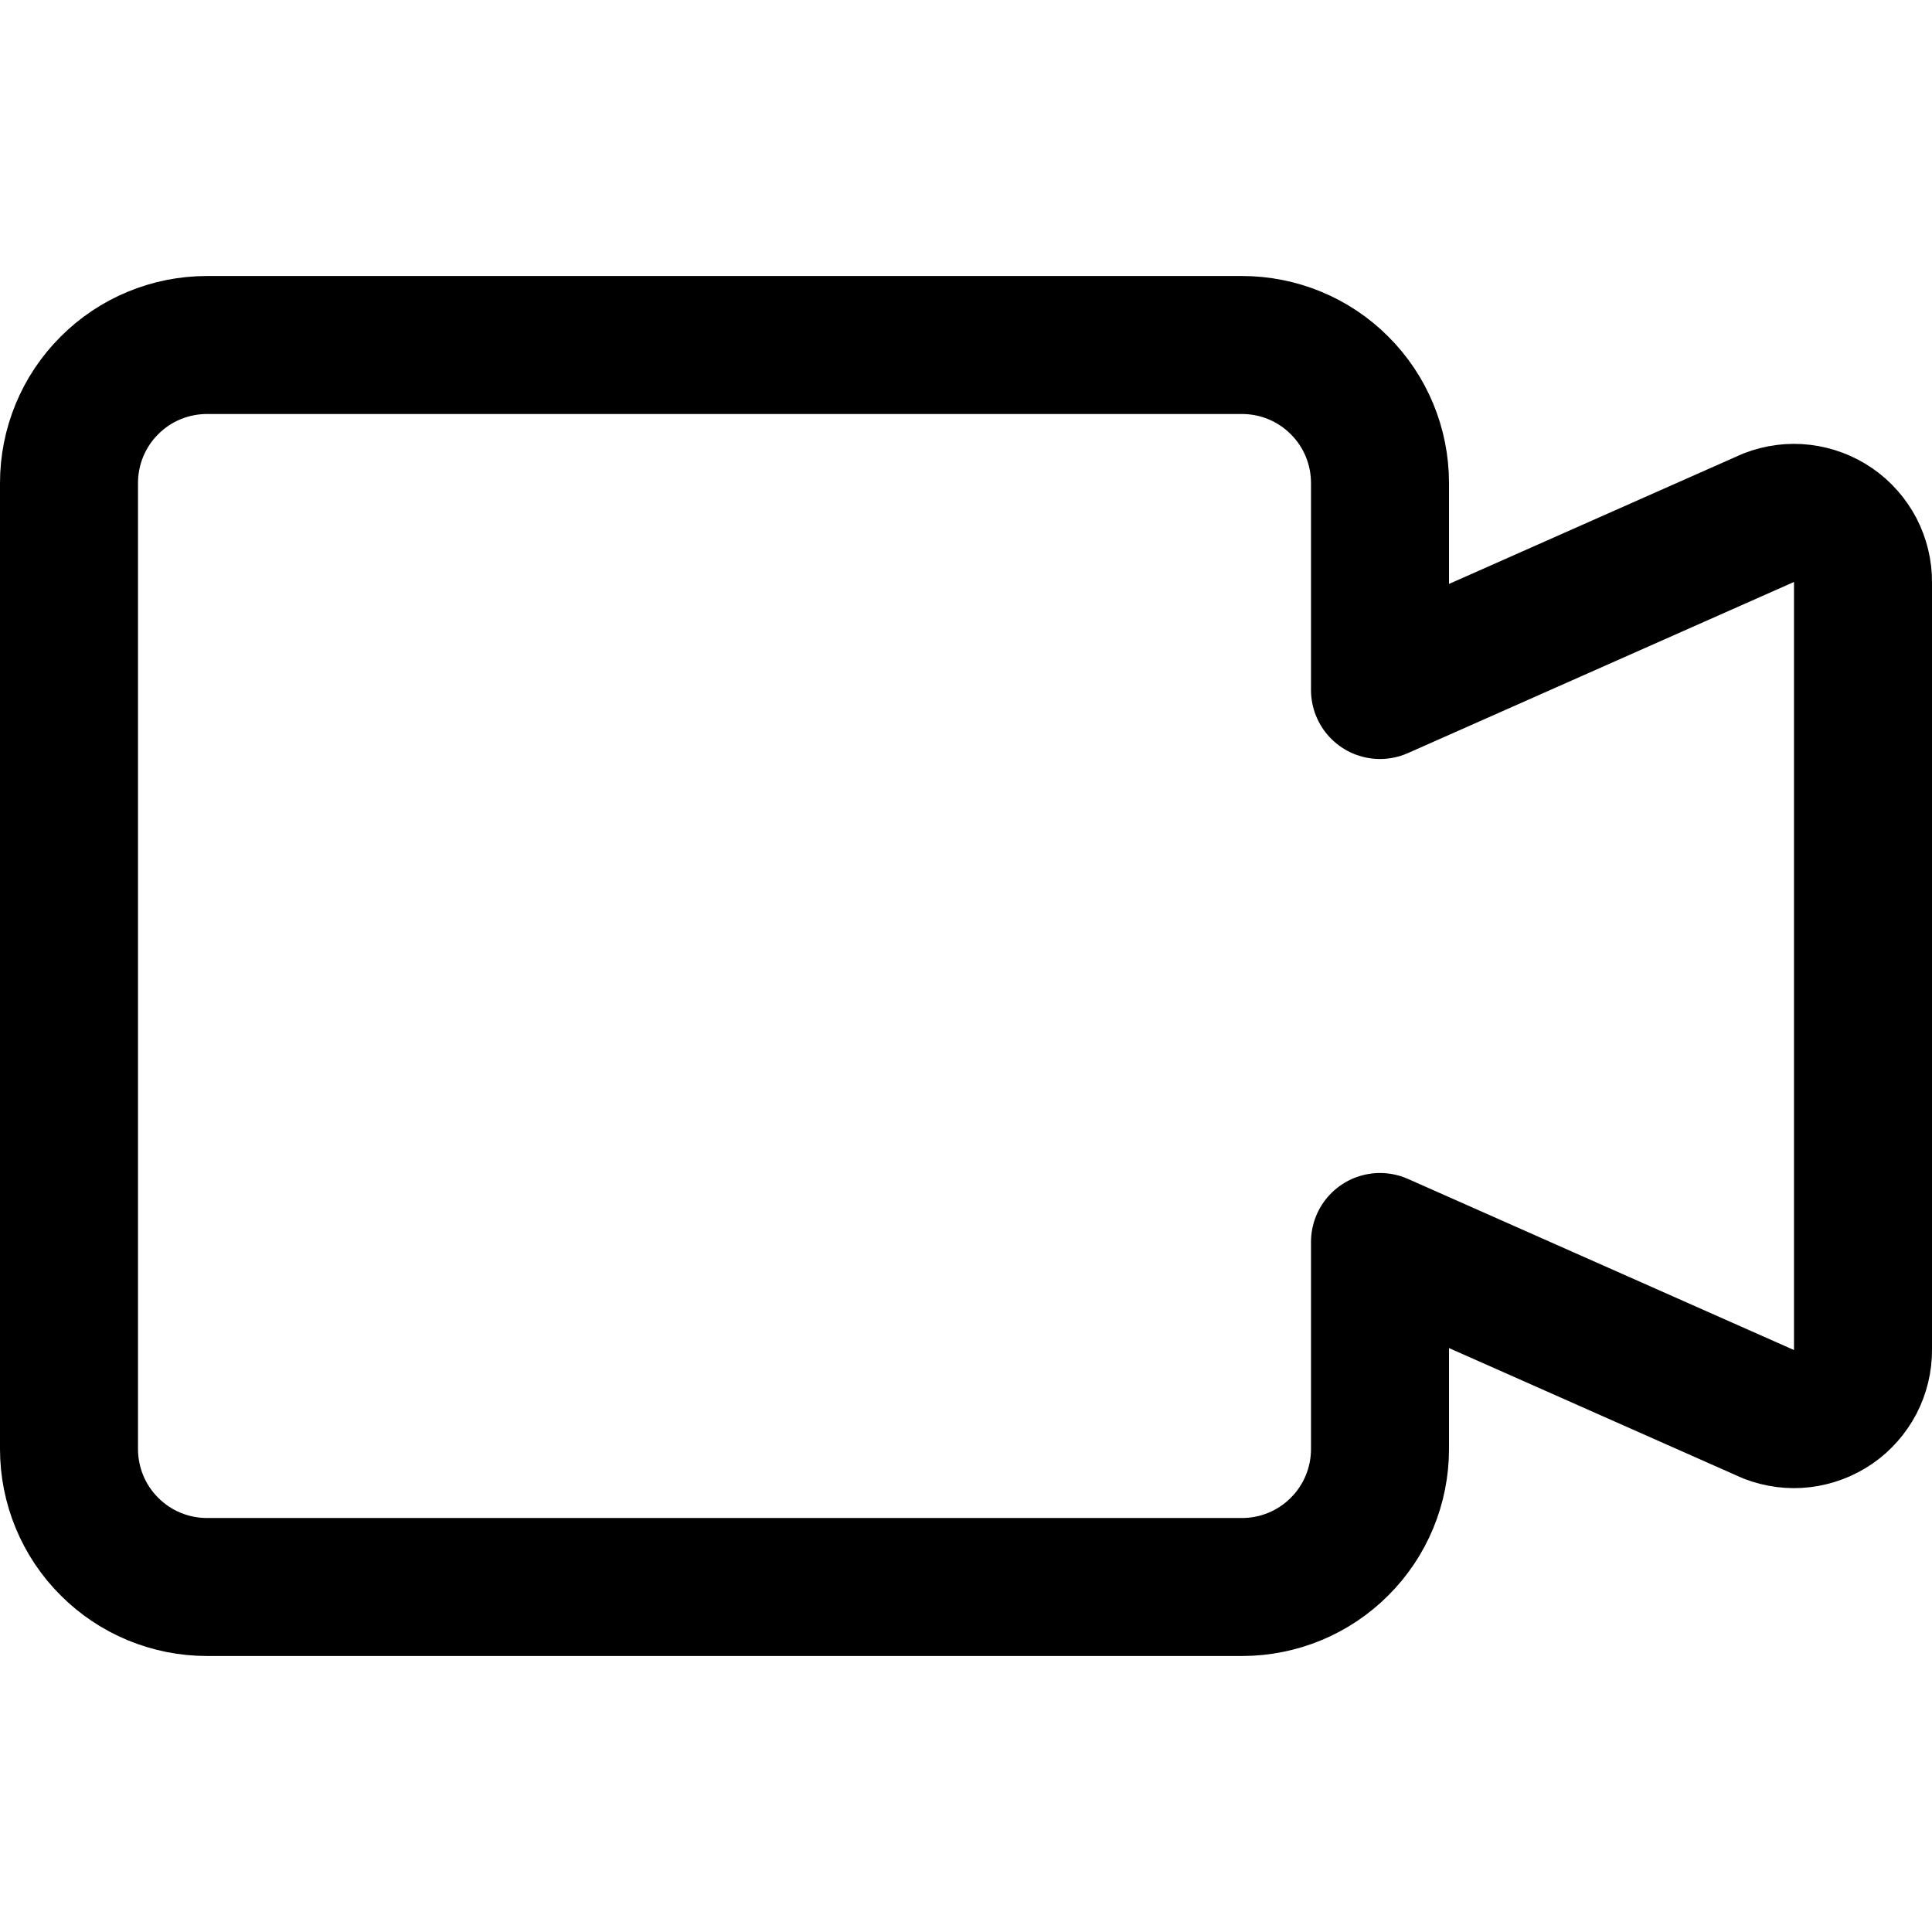 <?xml version="1.0" encoding="UTF-8"?>
<svg xmlns="http://www.w3.org/2000/svg" width="14" height="14" viewBox="0 0 14 14" fill="none">
  <path d="M12.82 3.75L10 5V3.5C10 3.235 9.895 2.98 9.707 2.793C9.52 2.605 9.265 2.5 9 2.5H1.5C1.235 2.5 0.98 2.605 0.793 2.793C0.605 2.98 0.5 3.235 0.5 3.5V10.5C0.5 10.765 0.605 11.02 0.793 11.207C0.98 11.395 1.235 11.5 1.5 11.5H9C9.265 11.5 9.52 11.395 9.707 11.207C9.895 11.02 10 10.765 10 10.5V9L12.82 10.25C12.896 10.279 12.978 10.29 13.059 10.28C13.14 10.27 13.217 10.241 13.284 10.195C13.351 10.149 13.406 10.086 13.444 10.014C13.481 9.942 13.501 9.861 13.5 9.78V4.22C13.501 4.139 13.481 4.058 13.444 3.986C13.406 3.914 13.351 3.851 13.284 3.805C13.217 3.759 13.14 3.73 13.059 3.72C12.978 3.71 12.896 3.721 12.82 3.75Z" stroke="black" stroke-linecap="round" stroke-linejoin="round"></path>
</svg>

